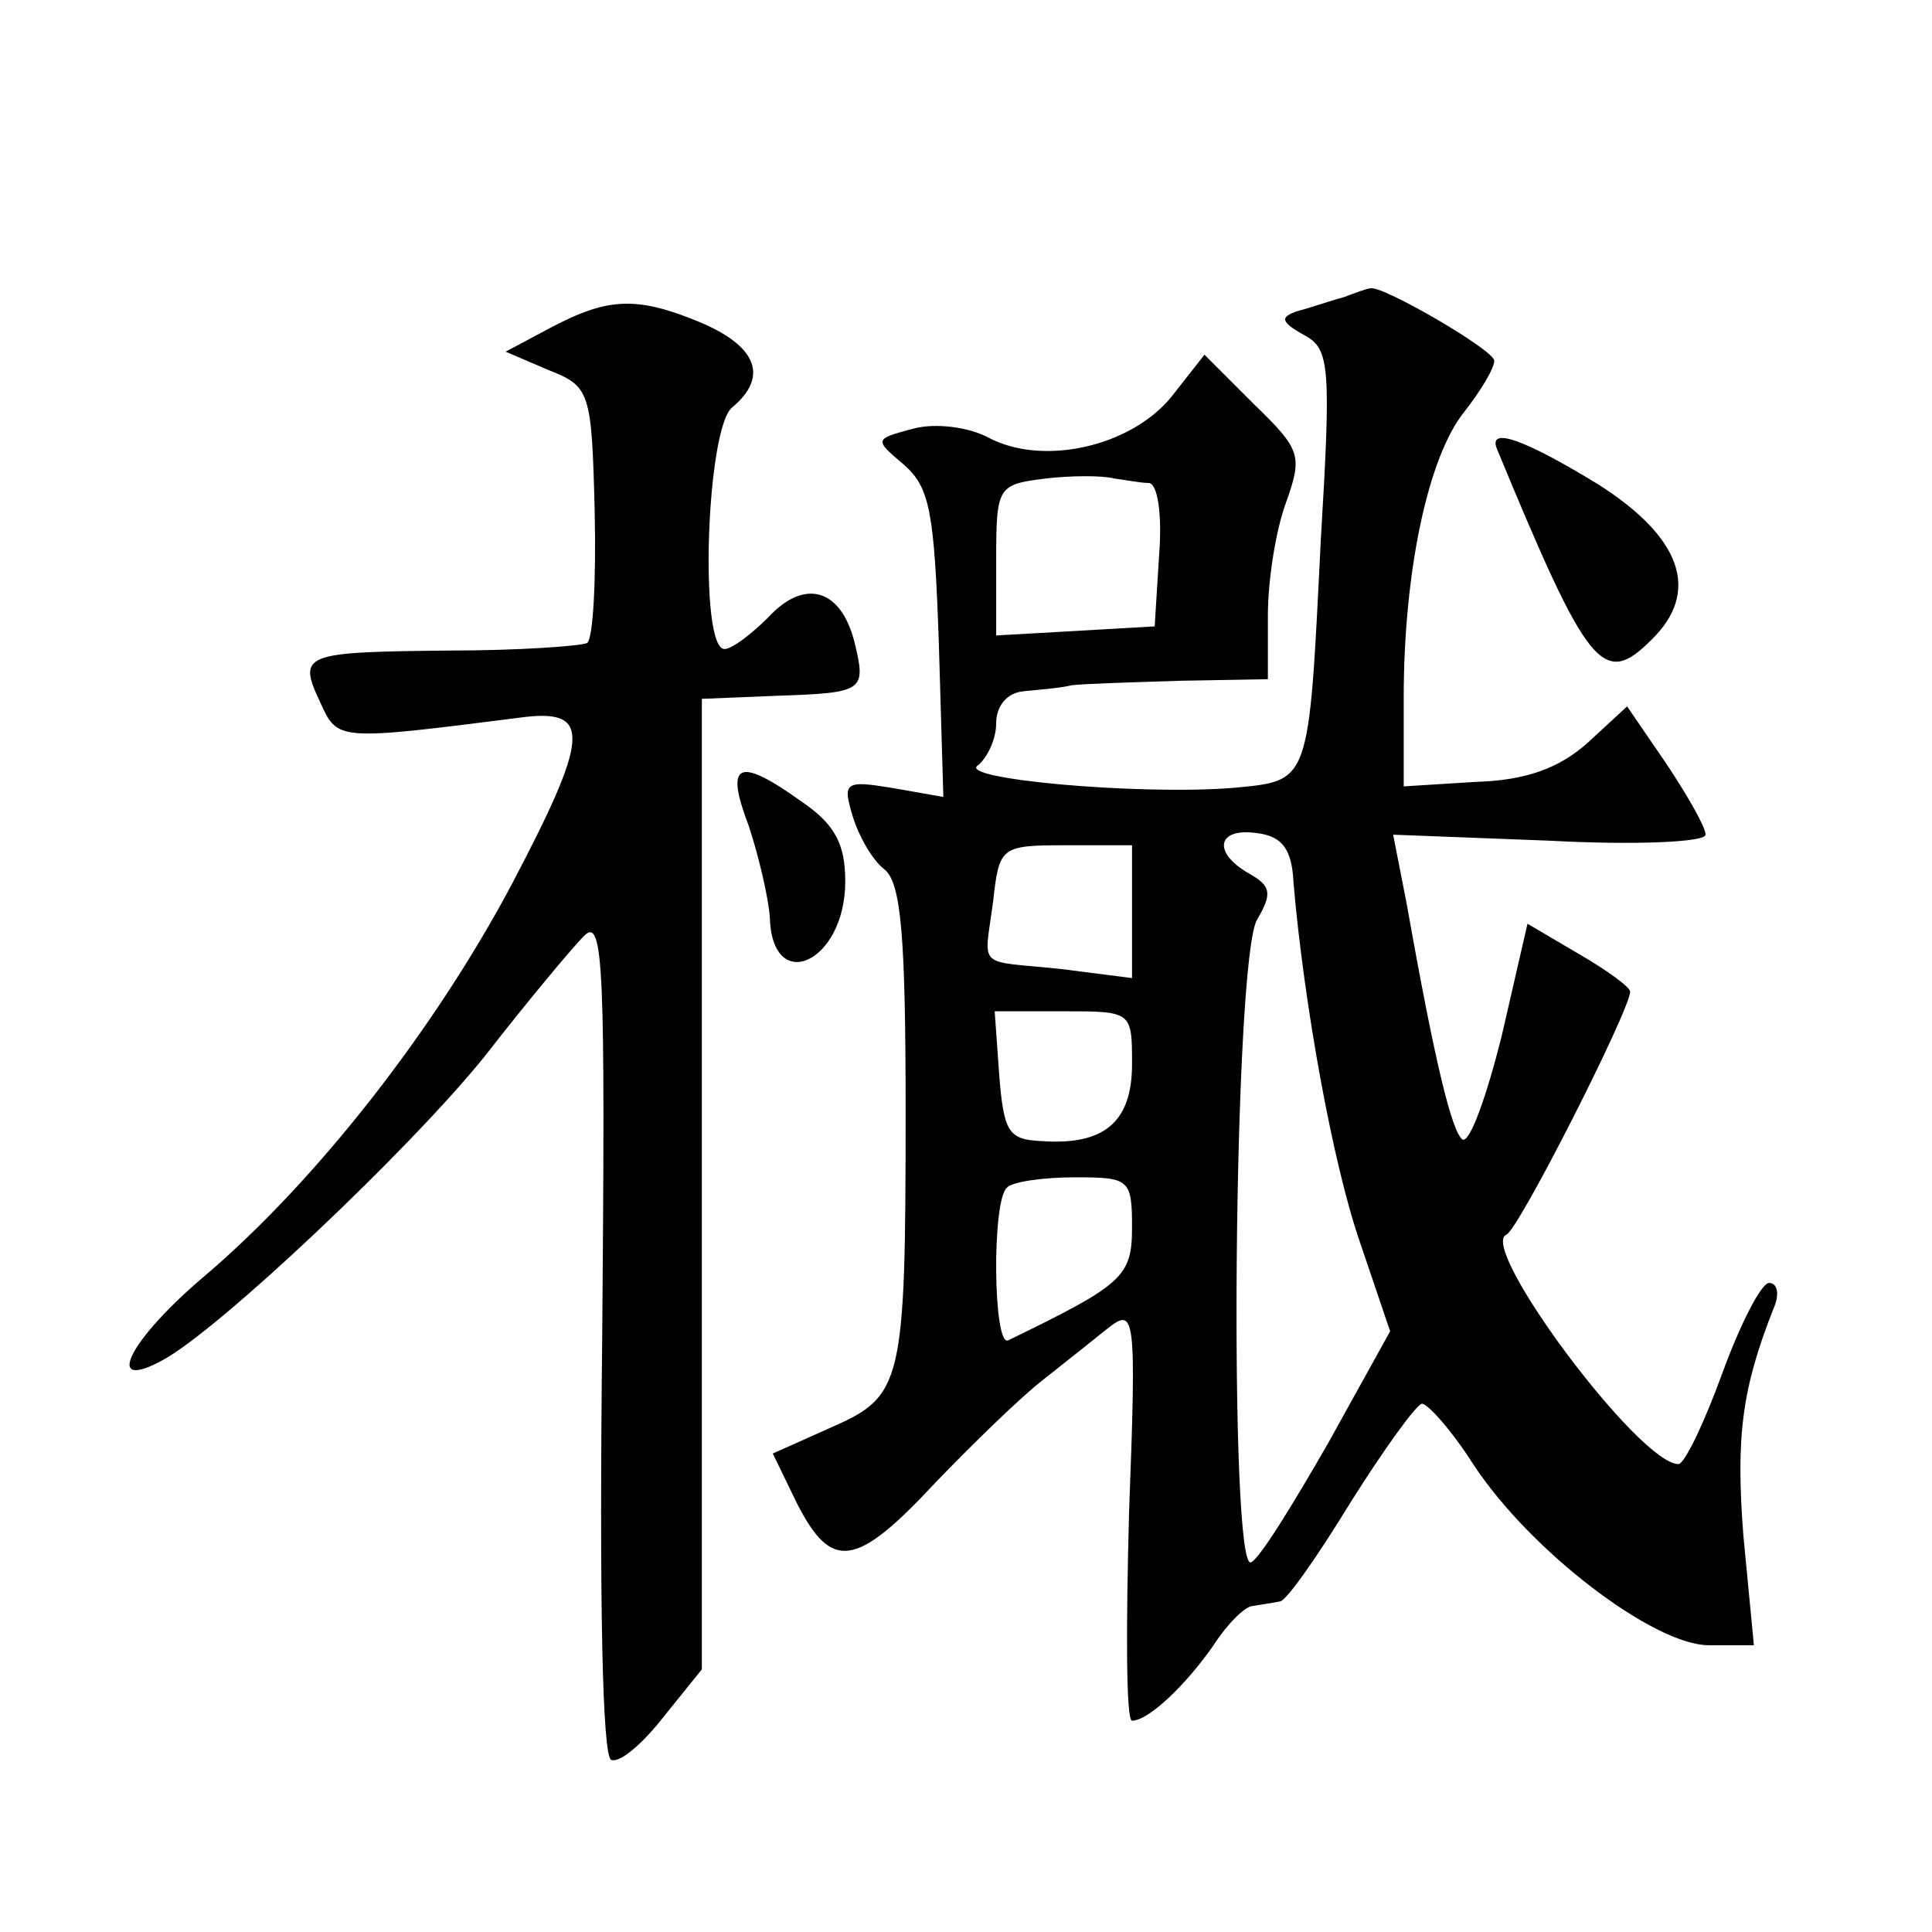 <?xml version="1.0" standalone="no"?>
<!DOCTYPE svg PUBLIC "-//W3C//DTD SVG 20010904//EN"
 "http://www.w3.org/TR/2001/REC-SVG-20010904/DTD/svg10.dtd">
<svg version="1.0" xmlns="http://www.w3.org/2000/svg"
 width="128pt" height="128pt" viewBox="0 0 128 128"
 preserveAspectRatio="xMidYMid meet">
<g transform="translate(0,128) scale(0.1,-0.1)"
fill="#0" stroke="none">
<path d="M890 1083 c-8 -2 -22 -7 -30 -9 -12 -4 -12 -7 4 -16 17 -9 18 -20 11 -137
-8 -162 -7 -158 -58 -163 -63 -5 -184 6 -169 15 6 5 12 17 12 28 0 11 7 20 18 21
9 1 24 2 32 4 8 1 41 2 73 3 l57 1 0 42 c0 23 5 56 12 75 11 31 10 35 -21 65 l-33
33 -22 -28 c-27 -33 -85 -46 -121 -27 -13 7 -35 10 -50 6 -26 -7 -26 -7 -6 -24
17 -15 20 -31 23 -118 l3 -102 -34 6 c-31 5 -33 4 -26 -19 4 -13 13 -29 21 -35
11 -9 14 -44 14 -160 0 -182 -2 -189 -50 -210 l-38 -17 16 -33 c23 -45 39 -43 92
14 25 26 56 56 70 67 14 11 34 27 44 35 18 14 19 10 14 -123 -2 -75 -2 -137 2 -137
11 0 36 24 54 50 9 14 21 26 26 26 6 1 13 2 18 3 4 0 25 30 47 66 22 35 43 64 47
65 4 0 20 -18 34 -40 38 -58 120 -120 156 -120 l30 0 -7 73 c-5 65 -1 97 20 150
4 9 3 17 -3 17 -5 0 -19 -27 -31 -60 -12 -33 -25 -60 -29 -60 -26 0 -133 144 -114
152 8 3 82 149 82 161 0 3 -15 14 -34 25 l-34 20 -17 -74 c-10 -40 -21 -71 -26
-69 -7 5 -18 49 -37 156 l-9 46 104 -4 c56 -3 103 -1 103 4 0 5 -12 26 -26 47 l-26
38 -26 -24 c-19 -17 -41 -25 -74 -26 l-48 -3 0 59 c0 83 16 159 40 189 11 14 20
29 20 34 0 7 -74 50 -82 48 -2 0 -10 -3 -18 -6z m-129 -123 c6 0 9 -21 7 -47 l-3
-48 -52 -3 -53 -3 0 50 c0 49 1 50 33 54 17 2 38 2 45 0 8 -1 18 -3 23 -3z m96
-265 c7 -81 26 -186 44 -238 l20 -59 -41 -74 c-23 -40 -45 -76 -51 -79 -15 -10
-12 401 4 426 10 17 9 22 -5 30 -25 14 -22 31 5 27 16 -2 23 -10 24 -33z m-107
-19 l0 -44 -47 6 c-57 6 -51 -1 -45 45 4 36 5 37 48 37 l44 0 0 -44z m0 -101 c0
-38 -18 -54 -60 -51 -22 1 -25 6 -28 44 l-3 42 45 0 c46 0 46 0 46 -35z m0 -108
c0 -33 -6 -38 -82 -75 -10 -5 -11 92 -1 101 3 4 24 7 45 7 36 0 38 -1 38 -33z M365
1063 l-30 -16 28 -12 c28 -11 29 -14 31 -94 1 -45 -1 -84 -5 -87 -4 -2 -45 -5 -91
-5 -97 -1 -101 -2 -86 -34 12 -26 10 -26 136 -10 44 5 42 -14 -9 -111 -51 -96 -129
-196 -203 -259 -51 -43 -68 -78 -28 -56 37 20 163 139 213 201 28 36 58 72 66 80
13 13 14 -22 12 -264 -2 -176 0 -280 6 -282 6 -2 21 11 35 29 l25 31 0 322 0 321
49 2 c59 2 60 3 52 36 -9 35 -33 42 -57 16 -11 -11 -24 -21 -29 -21 -17 0 -12 146
5 160 24 20 17 40 -20 56 -43 18 -62 17 -100 -3z M992 982 c60 -145 70 -158 102
-126 33 32 20 68 -35 103 -49 30 -74 39 -67 23z M496 733 c7 -21 13 -48 14 -60
1 -53 50 -31 50 23 0 25 -7 38 -29 53 -42 30 -51 26 -35 -16z"/>
</g>
</svg>
